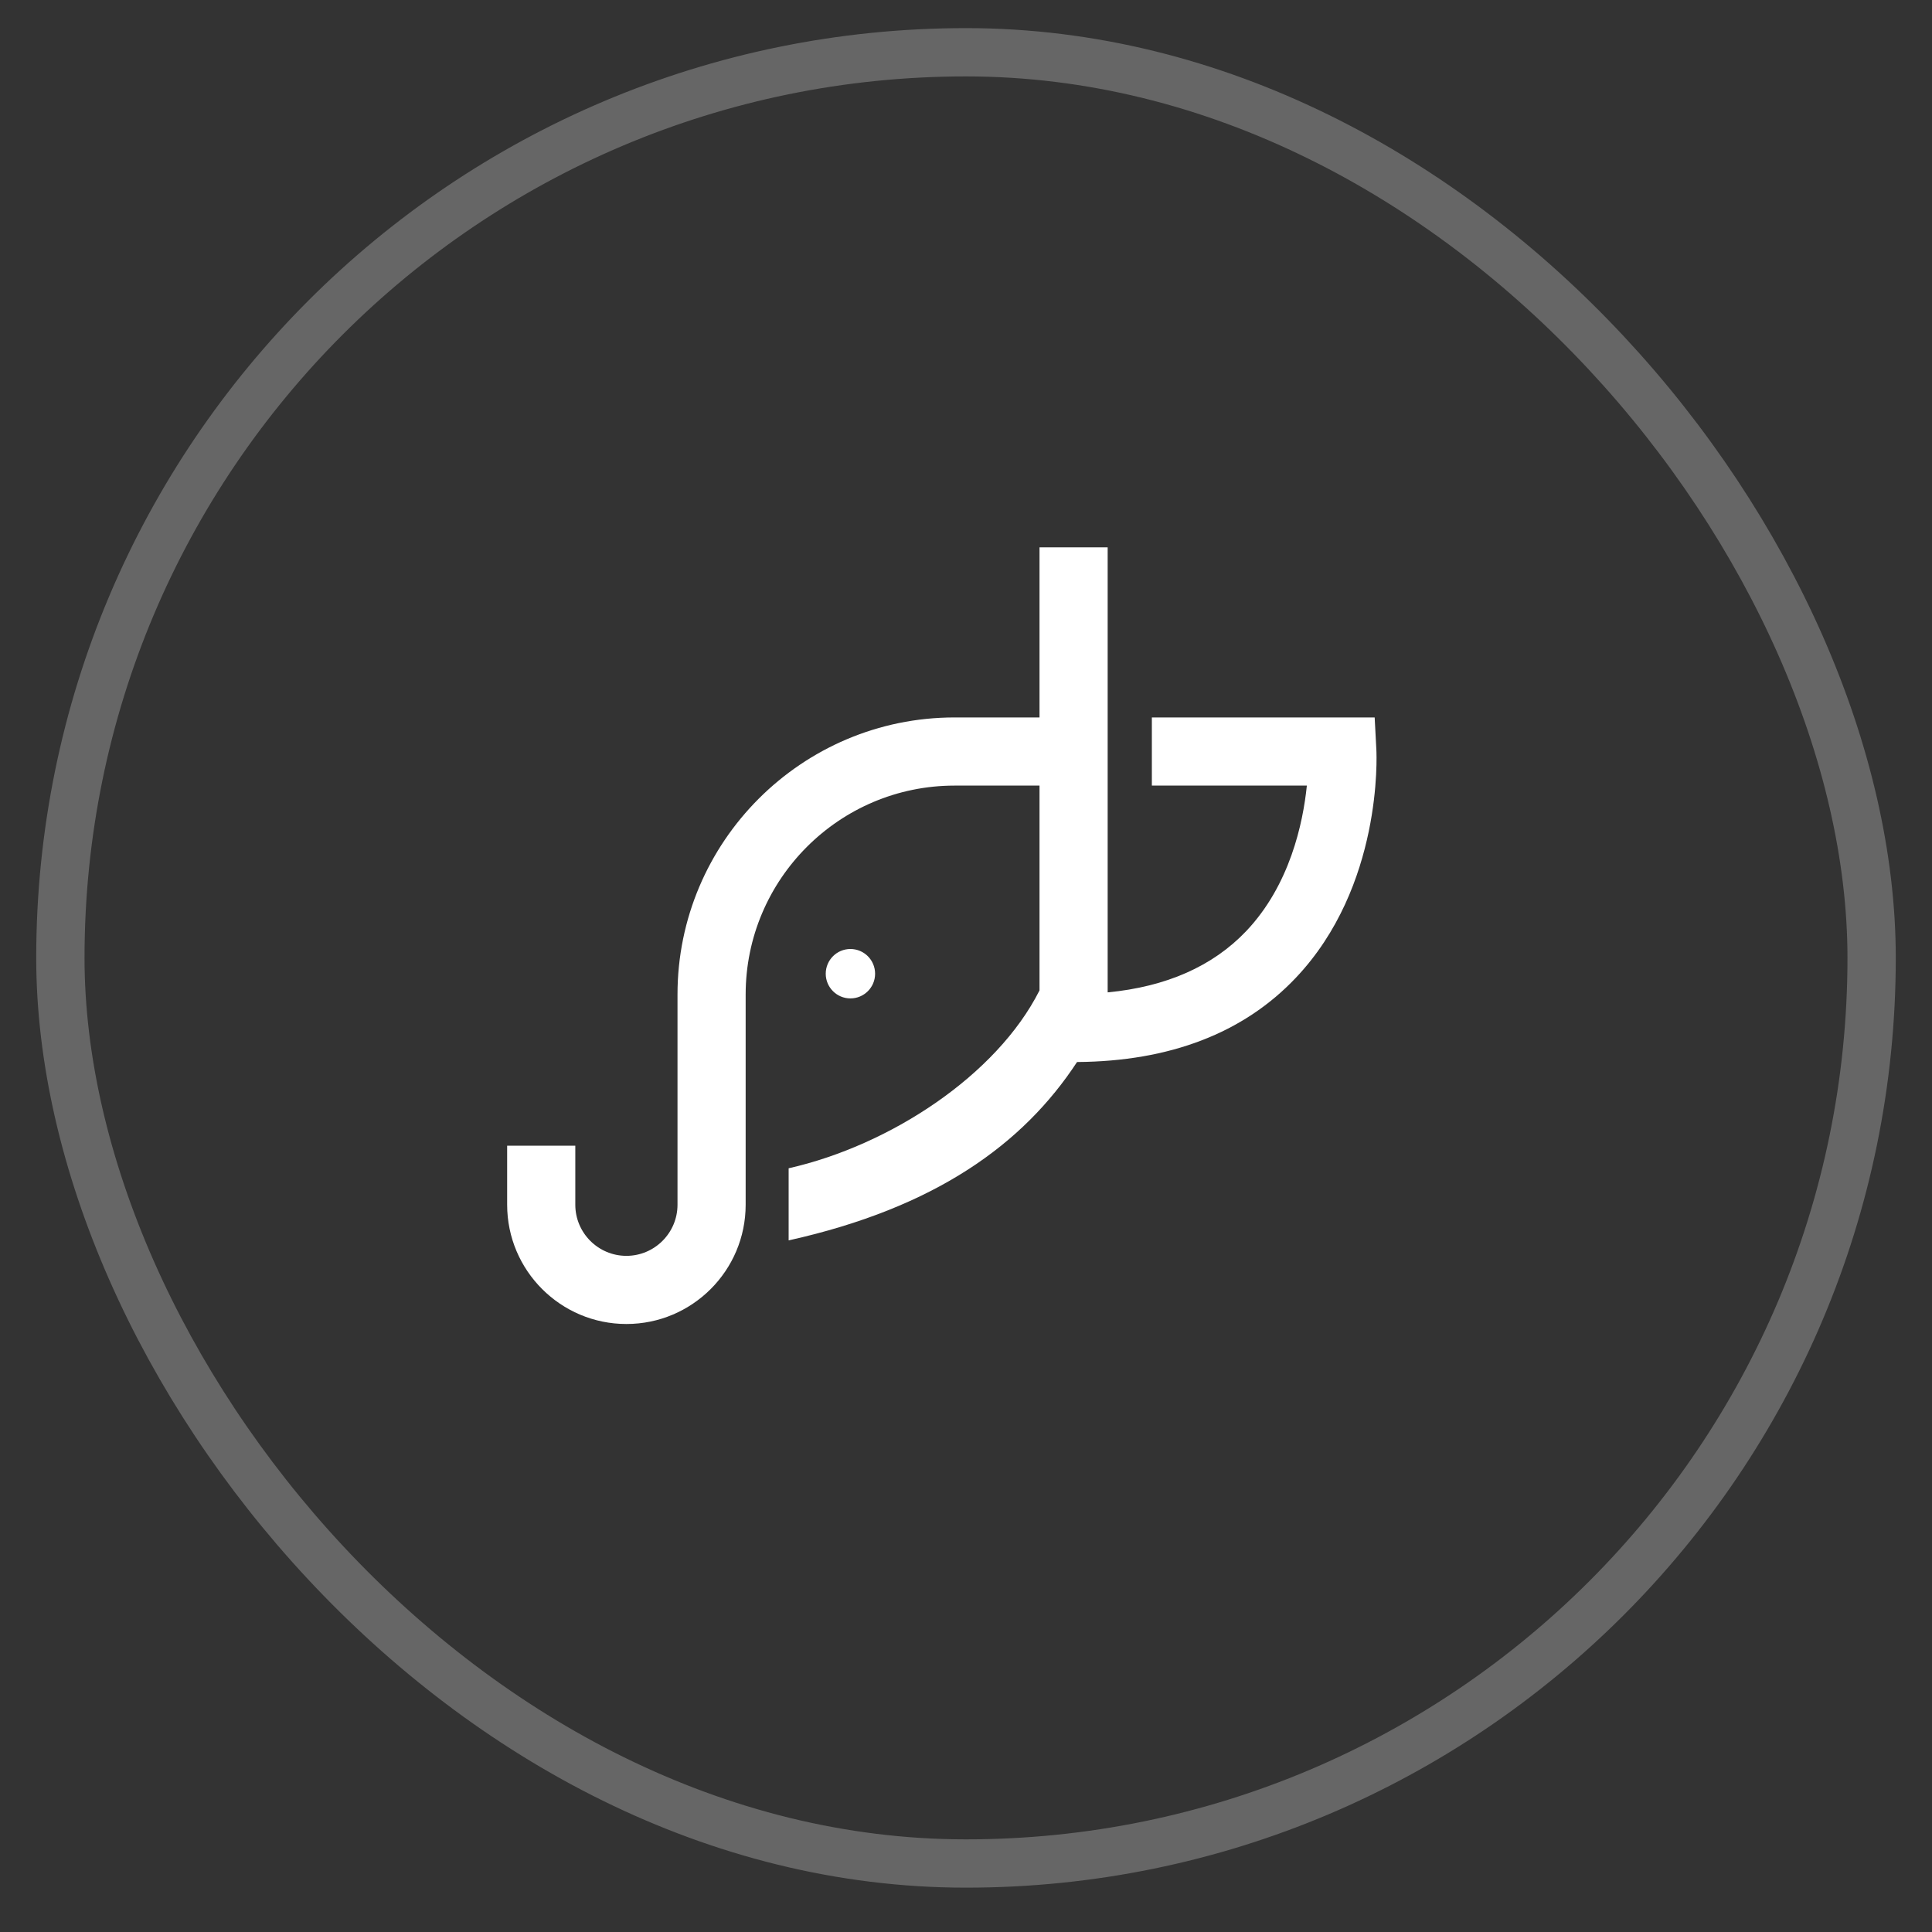 <svg width="40" height="40" viewBox="0 0 40 40" fill="none" xmlns="http://www.w3.org/2000/svg">
<rect x="0" y="0" width="40" height="40" fill="#333333" stroke="none"/>
<rect opacity="0.25" x="1.25" y="1.082" width="37.5" height="37.5" rx="18.75" stroke="white" strokeWidth="1.5"/>
<path d="M18.118 20.16C18.118 19.877 17.889 19.648 17.607 19.648C17.325 19.648 17.096 19.877 17.096 20.16C17.096 20.442 17.325 20.671 17.607 20.671C17.889 20.671 18.118 20.442 18.118 20.16Z" fill="white"/>
<path d="M19.763 16.265H21.522V20.505C20.633 22.268 18.42 23.715 16.328 24.188V25.681C19.374 25.003 21.188 23.683 22.299 21.988C24.22 21.974 25.744 21.389 26.828 20.245C28.625 18.351 28.502 15.636 28.496 15.522L28.461 14.854H23.848V16.265H27.057C26.978 17.039 26.706 18.328 25.797 19.282C25.106 20.006 24.145 20.43 22.933 20.546V11.332H21.522V14.854H19.763C16.6 14.854 14.027 17.427 14.027 20.59V24.943C14.027 25.526 13.552 26.001 12.969 26.001C12.386 26.001 11.911 25.526 11.911 24.943V23.72H10.5V24.943C10.5 26.305 11.608 27.412 12.969 27.412C14.331 27.412 15.438 26.305 15.438 24.943V20.59C15.438 18.205 17.378 16.265 19.763 16.265Z" fill="white"/>
</svg>
